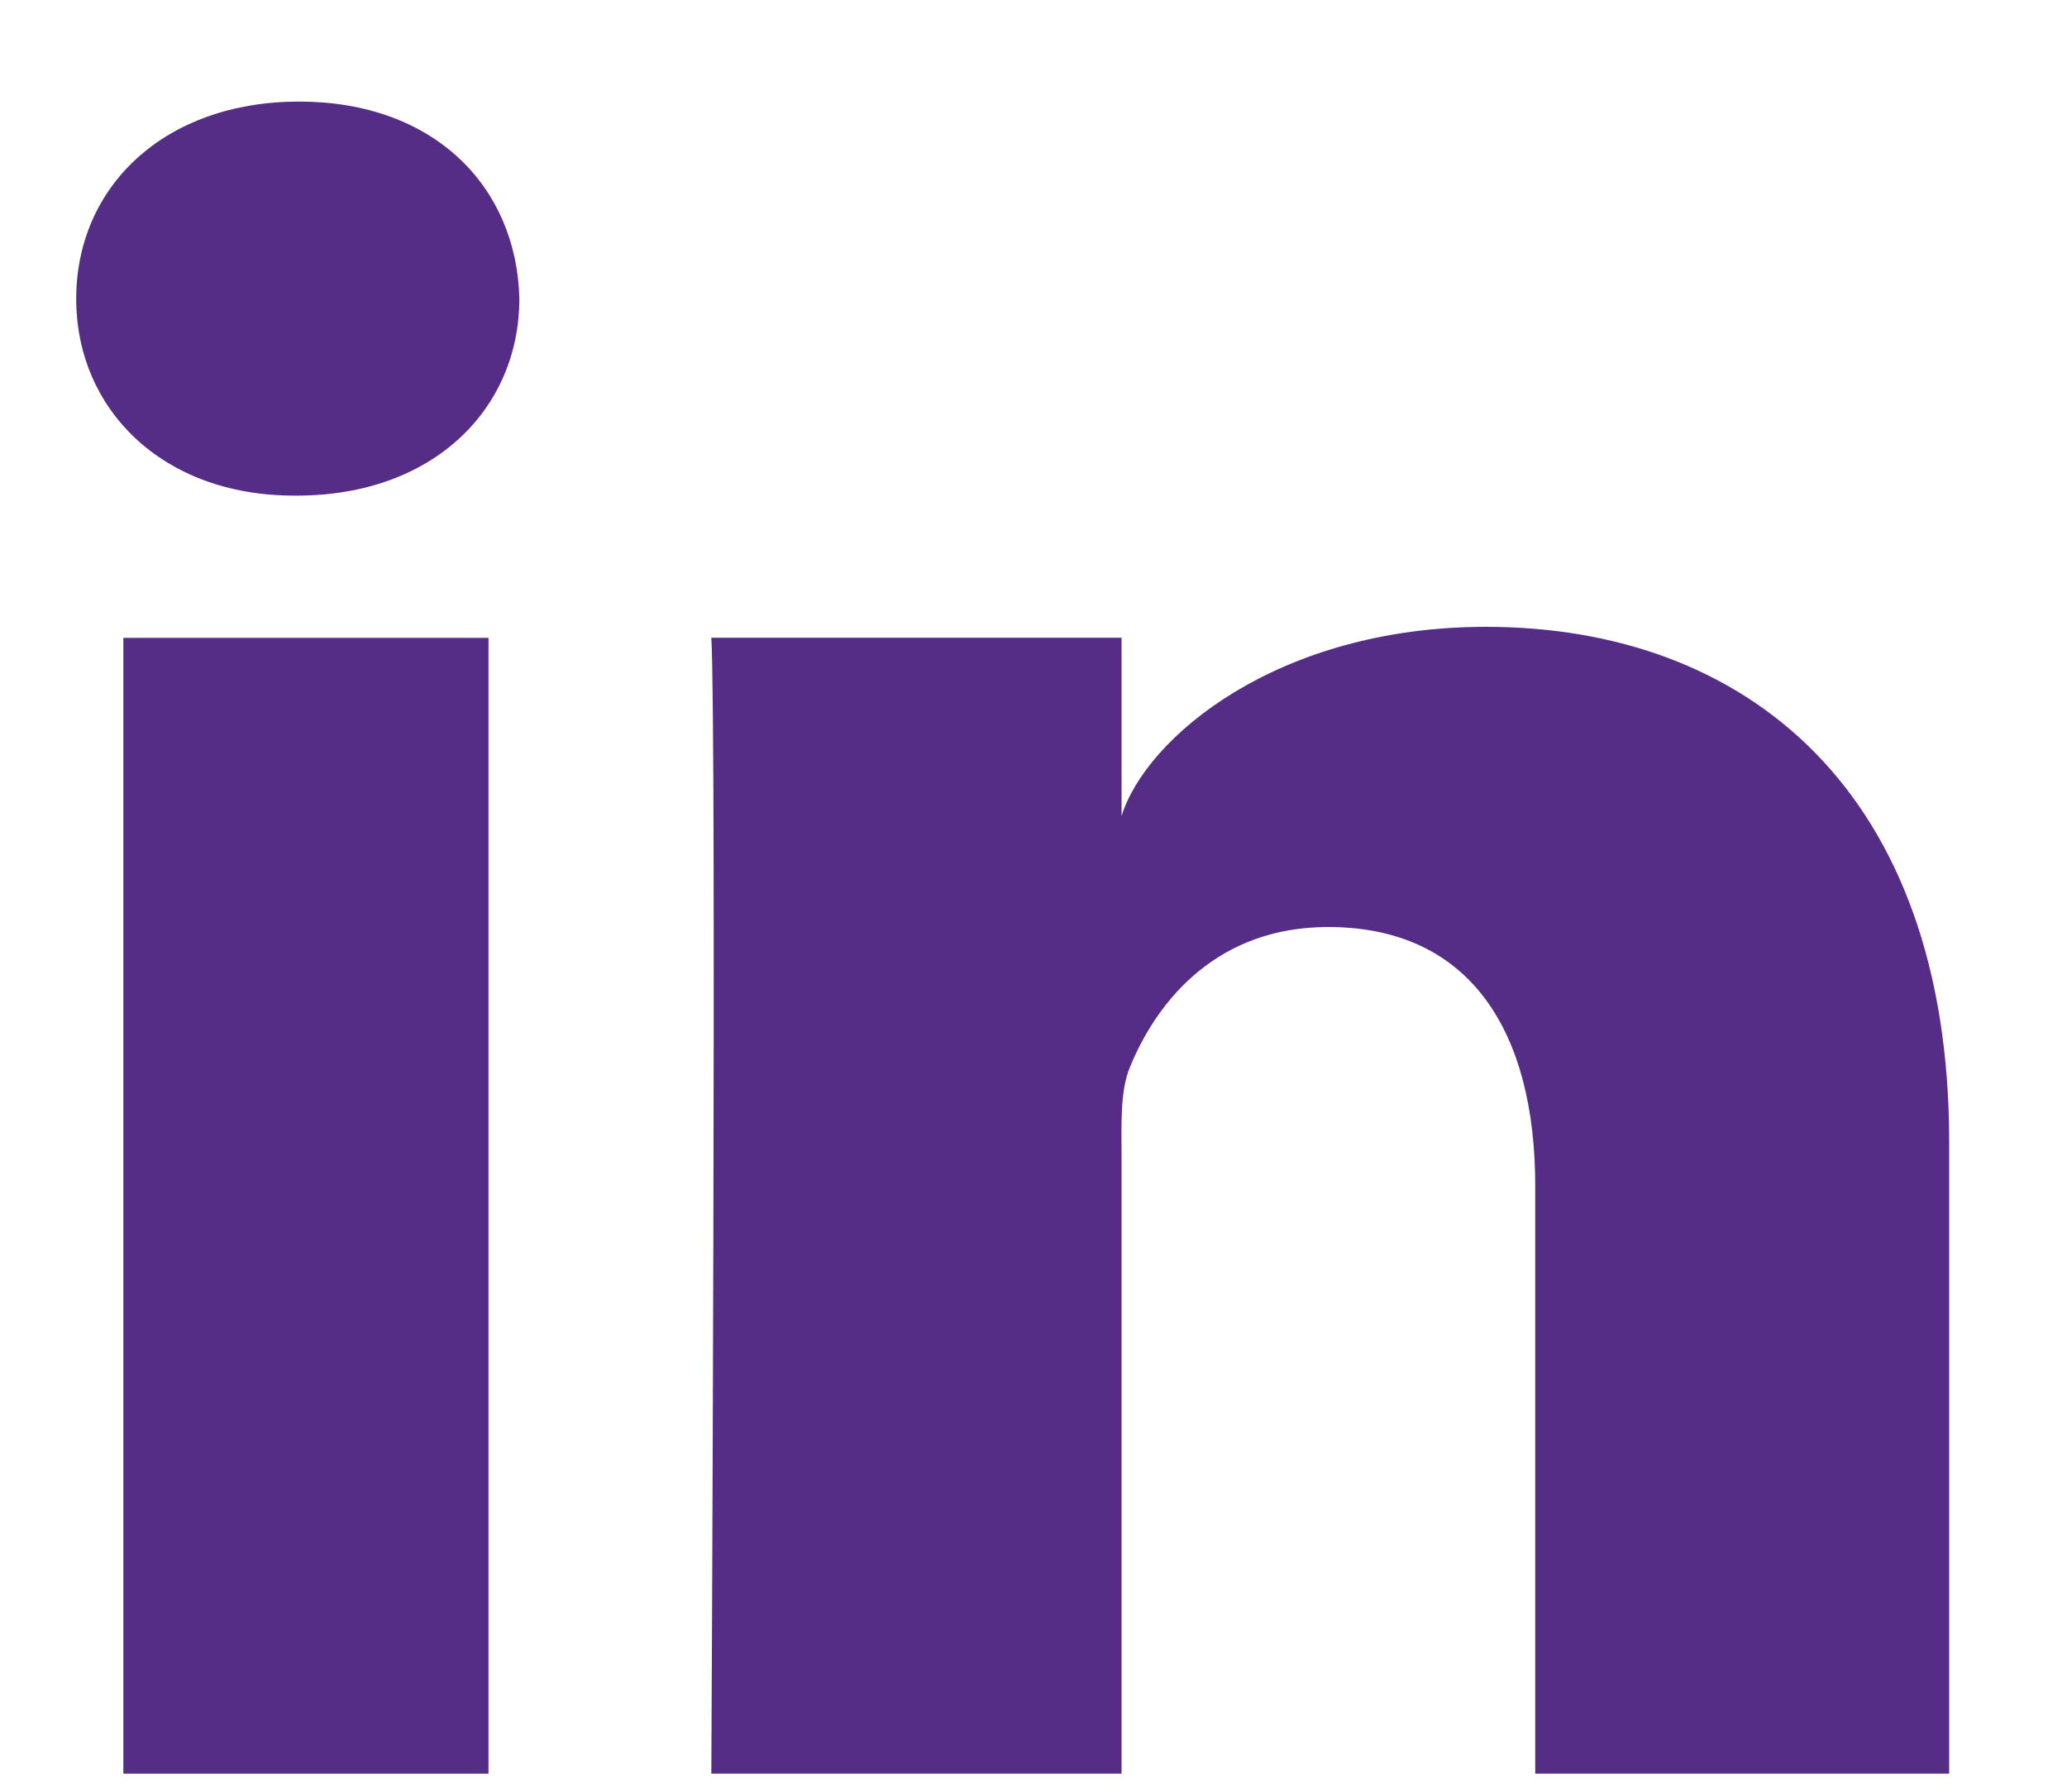 <svg width="15" height="13" viewBox="0 0 15 13" fill="none" xmlns="http://www.w3.org/2000/svg">
<path fill-rule="evenodd" clip-rule="evenodd" d="M0.895 12.869H3.545V4.628H0.895V12.869Z" fill="#552D87"/>
<path fill-rule="evenodd" clip-rule="evenodd" d="M10.783 4.548C9.266 4.548 8.314 5.355 8.139 5.921V4.627H5.162C5.201 5.314 5.162 12.869 5.162 12.869H8.139V8.409C8.139 8.161 8.126 7.913 8.203 7.735C8.408 7.24 8.848 6.726 9.638 6.726C10.672 6.726 11.141 7.488 11.141 8.604V12.869H14.145V8.286C14.145 5.734 12.666 4.548 10.783 4.548Z" fill="#552D87"/>
<path fill-rule="evenodd" clip-rule="evenodd" d="M2.171 0.737C1.193 0.737 0.553 1.354 0.553 2.168C0.553 2.966 1.175 3.596 2.134 3.596H2.153C3.148 3.596 3.769 2.964 3.769 2.166C3.749 1.352 3.148 0.737 2.171 0.737Z" fill="#552D87"/>
</svg>
